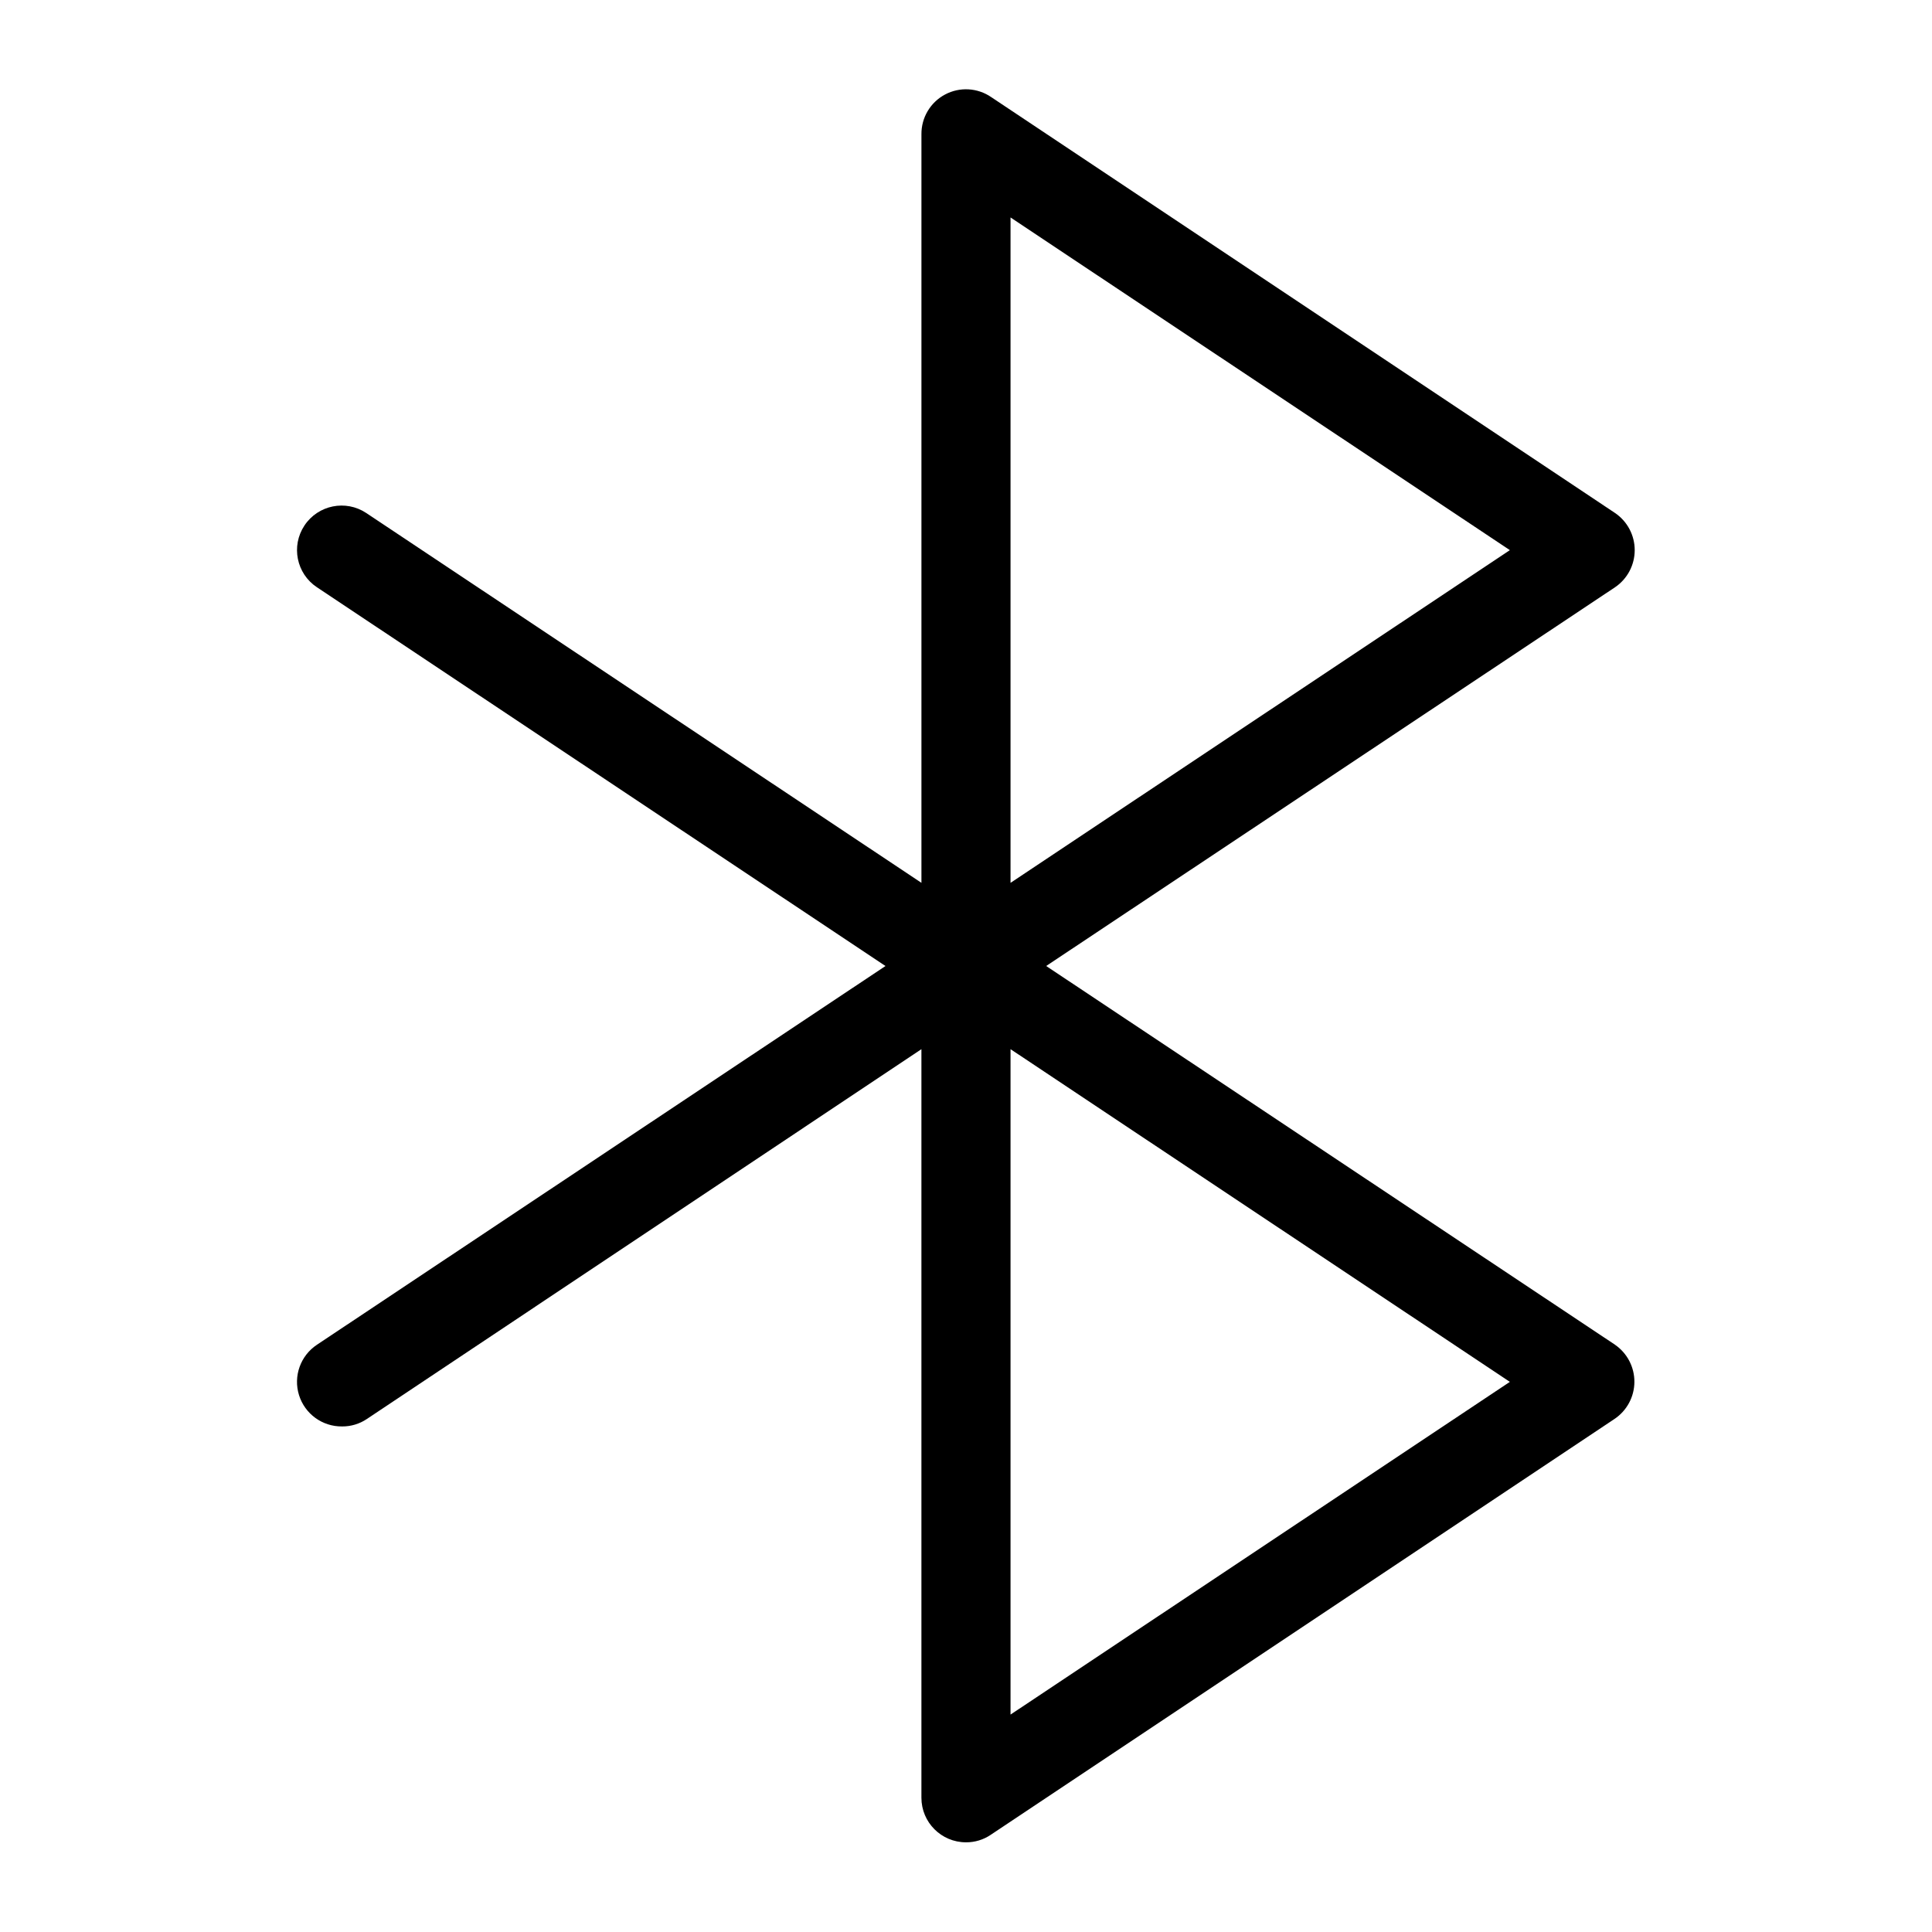 <?xml version="1.0" encoding="UTF-8"?>
<!-- Uploaded to: ICON Repo, www.svgrepo.com, Generator: ICON Repo Mixer Tools -->
<svg fill="#000000" width="800px" height="800px" version="1.1" viewBox="144 144 512 512" xmlns="http://www.w3.org/2000/svg">
 <path d="m572 500.37-150.75-100.37 150.75-100.37c3.262-2.211 5.215-5.894 5.215-9.84 0-3.941-1.953-7.629-5.215-9.84l-165.31-110.21c-3.633-2.496-8.348-2.766-12.238-0.695-3.891 2.066-6.305 6.129-6.262 10.535v198.38l-147.13-98.008c-5.434-3.609-12.766-2.129-16.375 3.309-3.609 5.434-2.129 12.766 3.309 16.371l150.67 100.37-150.67 100.37c-4.367 2.894-6.305 8.32-4.758 13.328 1.547 5.004 6.207 8.395 11.449 8.32 2.324 0.016 4.602-0.672 6.531-1.969l146.97-98.008v198.38c0 6.523 5.285 11.809 11.809 11.809 2.324 0.016 4.602-0.668 6.531-1.969l165.31-110.21c3.281-2.184 5.266-5.856 5.297-9.797 0.031-3.945-1.891-7.644-5.137-9.883zm-160.2-298.74 132.33 88.164-132.33 88.168zm0 396.75v-176.34l132.33 88.168z"/>
</svg>